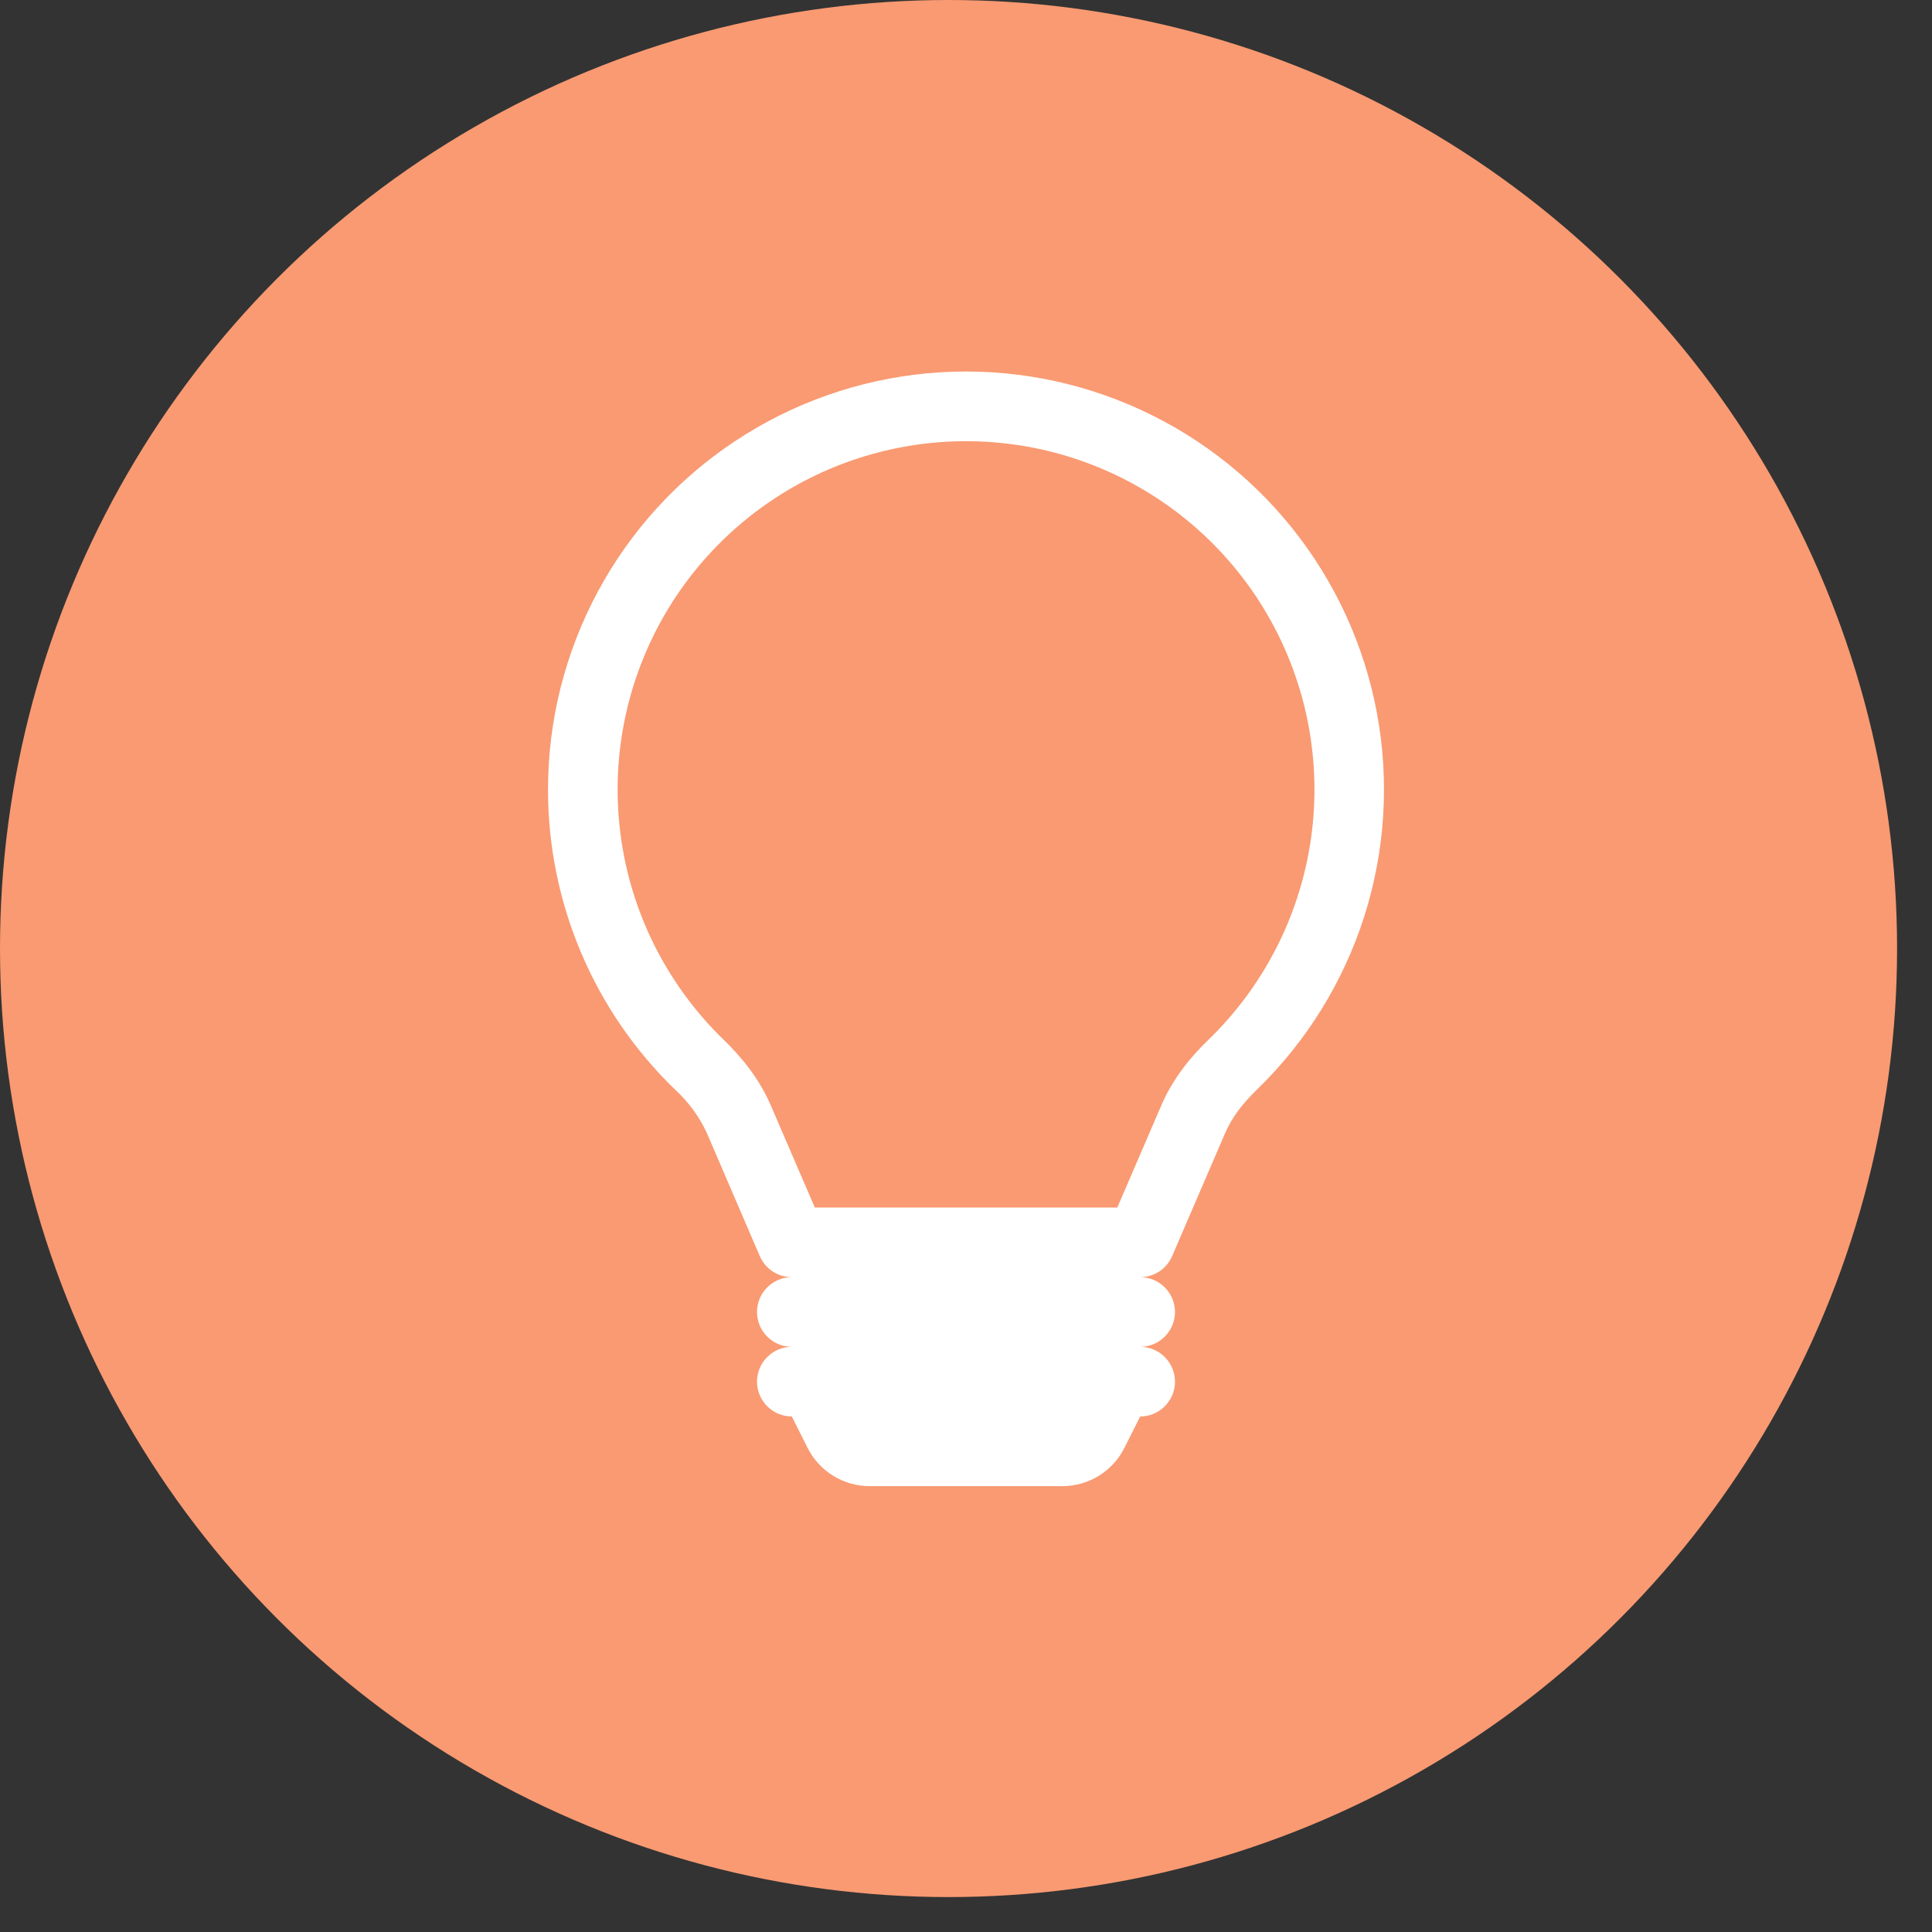 <?xml version="1.0" encoding="UTF-8"?> <svg xmlns="http://www.w3.org/2000/svg" width="52" height="52" viewBox="0 0 52 52" fill="none"><rect x="0" y="0" width="52" height="52" fill="#333333" stroke="none"/> <circle cx="25.53" cy="25.53" r="25.53" fill="#F99A72"></circle> <g clip-path="url(#clip0_594_28089)"> <path d="M14.75 21.25C14.75 19.392 15.21 17.563 16.089 15.927C16.968 14.29 18.238 12.897 19.787 11.871C21.336 10.845 23.115 10.218 24.965 10.047C26.814 9.876 28.678 10.166 30.388 10.891C32.099 11.616 33.603 12.752 34.767 14.2C35.931 15.648 36.719 17.361 37.059 19.188C37.4 21.014 37.283 22.896 36.719 24.666C36.154 26.436 35.161 28.039 33.826 29.331C33.446 29.699 33.153 30.081 32.977 30.492L31.548 33.809C31.476 33.977 31.355 34.12 31.203 34.221C31.05 34.321 30.871 34.375 30.688 34.375C30.936 34.375 31.175 34.474 31.35 34.65C31.526 34.825 31.625 35.064 31.625 35.312C31.625 35.561 31.526 35.8 31.35 35.975C31.175 36.151 30.936 36.25 30.688 36.25C30.936 36.25 31.175 36.349 31.35 36.525C31.526 36.7 31.625 36.939 31.625 37.188C31.625 37.436 31.526 37.675 31.35 37.85C31.175 38.026 30.936 38.125 30.688 38.125L30.267 38.963C30.112 39.275 29.873 39.536 29.577 39.72C29.281 39.903 28.939 40 28.591 40H23.409C23.061 40 22.72 39.903 22.423 39.72C22.127 39.536 21.888 39.275 21.733 38.963L21.312 38.125C21.064 38.125 20.825 38.026 20.65 37.85C20.474 37.675 20.375 37.436 20.375 37.188C20.375 36.939 20.474 36.7 20.65 36.525C20.825 36.349 21.064 36.25 21.312 36.25C21.064 36.25 20.825 36.151 20.65 35.975C20.474 35.8 20.375 35.561 20.375 35.312C20.375 35.064 20.474 34.825 20.65 34.65C20.825 34.474 21.064 34.375 21.312 34.375C21.129 34.375 20.95 34.322 20.796 34.221C20.643 34.12 20.523 33.977 20.45 33.809L19.023 30.49C18.819 30.052 18.53 29.658 18.174 29.331C17.089 28.283 16.227 27.028 15.639 25.639C15.051 24.251 14.748 22.758 14.75 21.25V21.25ZM26 11.875C24.133 11.875 22.308 12.432 20.76 13.475C19.211 14.519 18.009 16.001 17.309 17.731C16.608 19.462 16.44 21.363 16.826 23.189C17.212 25.016 18.136 26.686 19.477 27.985C19.97 28.461 20.441 29.043 20.744 29.749L21.931 32.5H30.073L31.258 29.749C31.561 29.043 32.032 28.461 32.525 27.985C33.867 26.686 34.789 25.016 35.176 23.189C35.562 21.362 35.394 19.461 34.693 17.731C33.992 16 32.79 14.518 31.241 13.475C29.692 12.431 27.867 11.874 26 11.875V11.875Z" fill="white"></path> </g> <defs> <clipPath id="clip0_594_28089"> <rect width="30" height="30" fill="white" transform="translate(11 10)"></rect> </clipPath> </defs> </svg> 